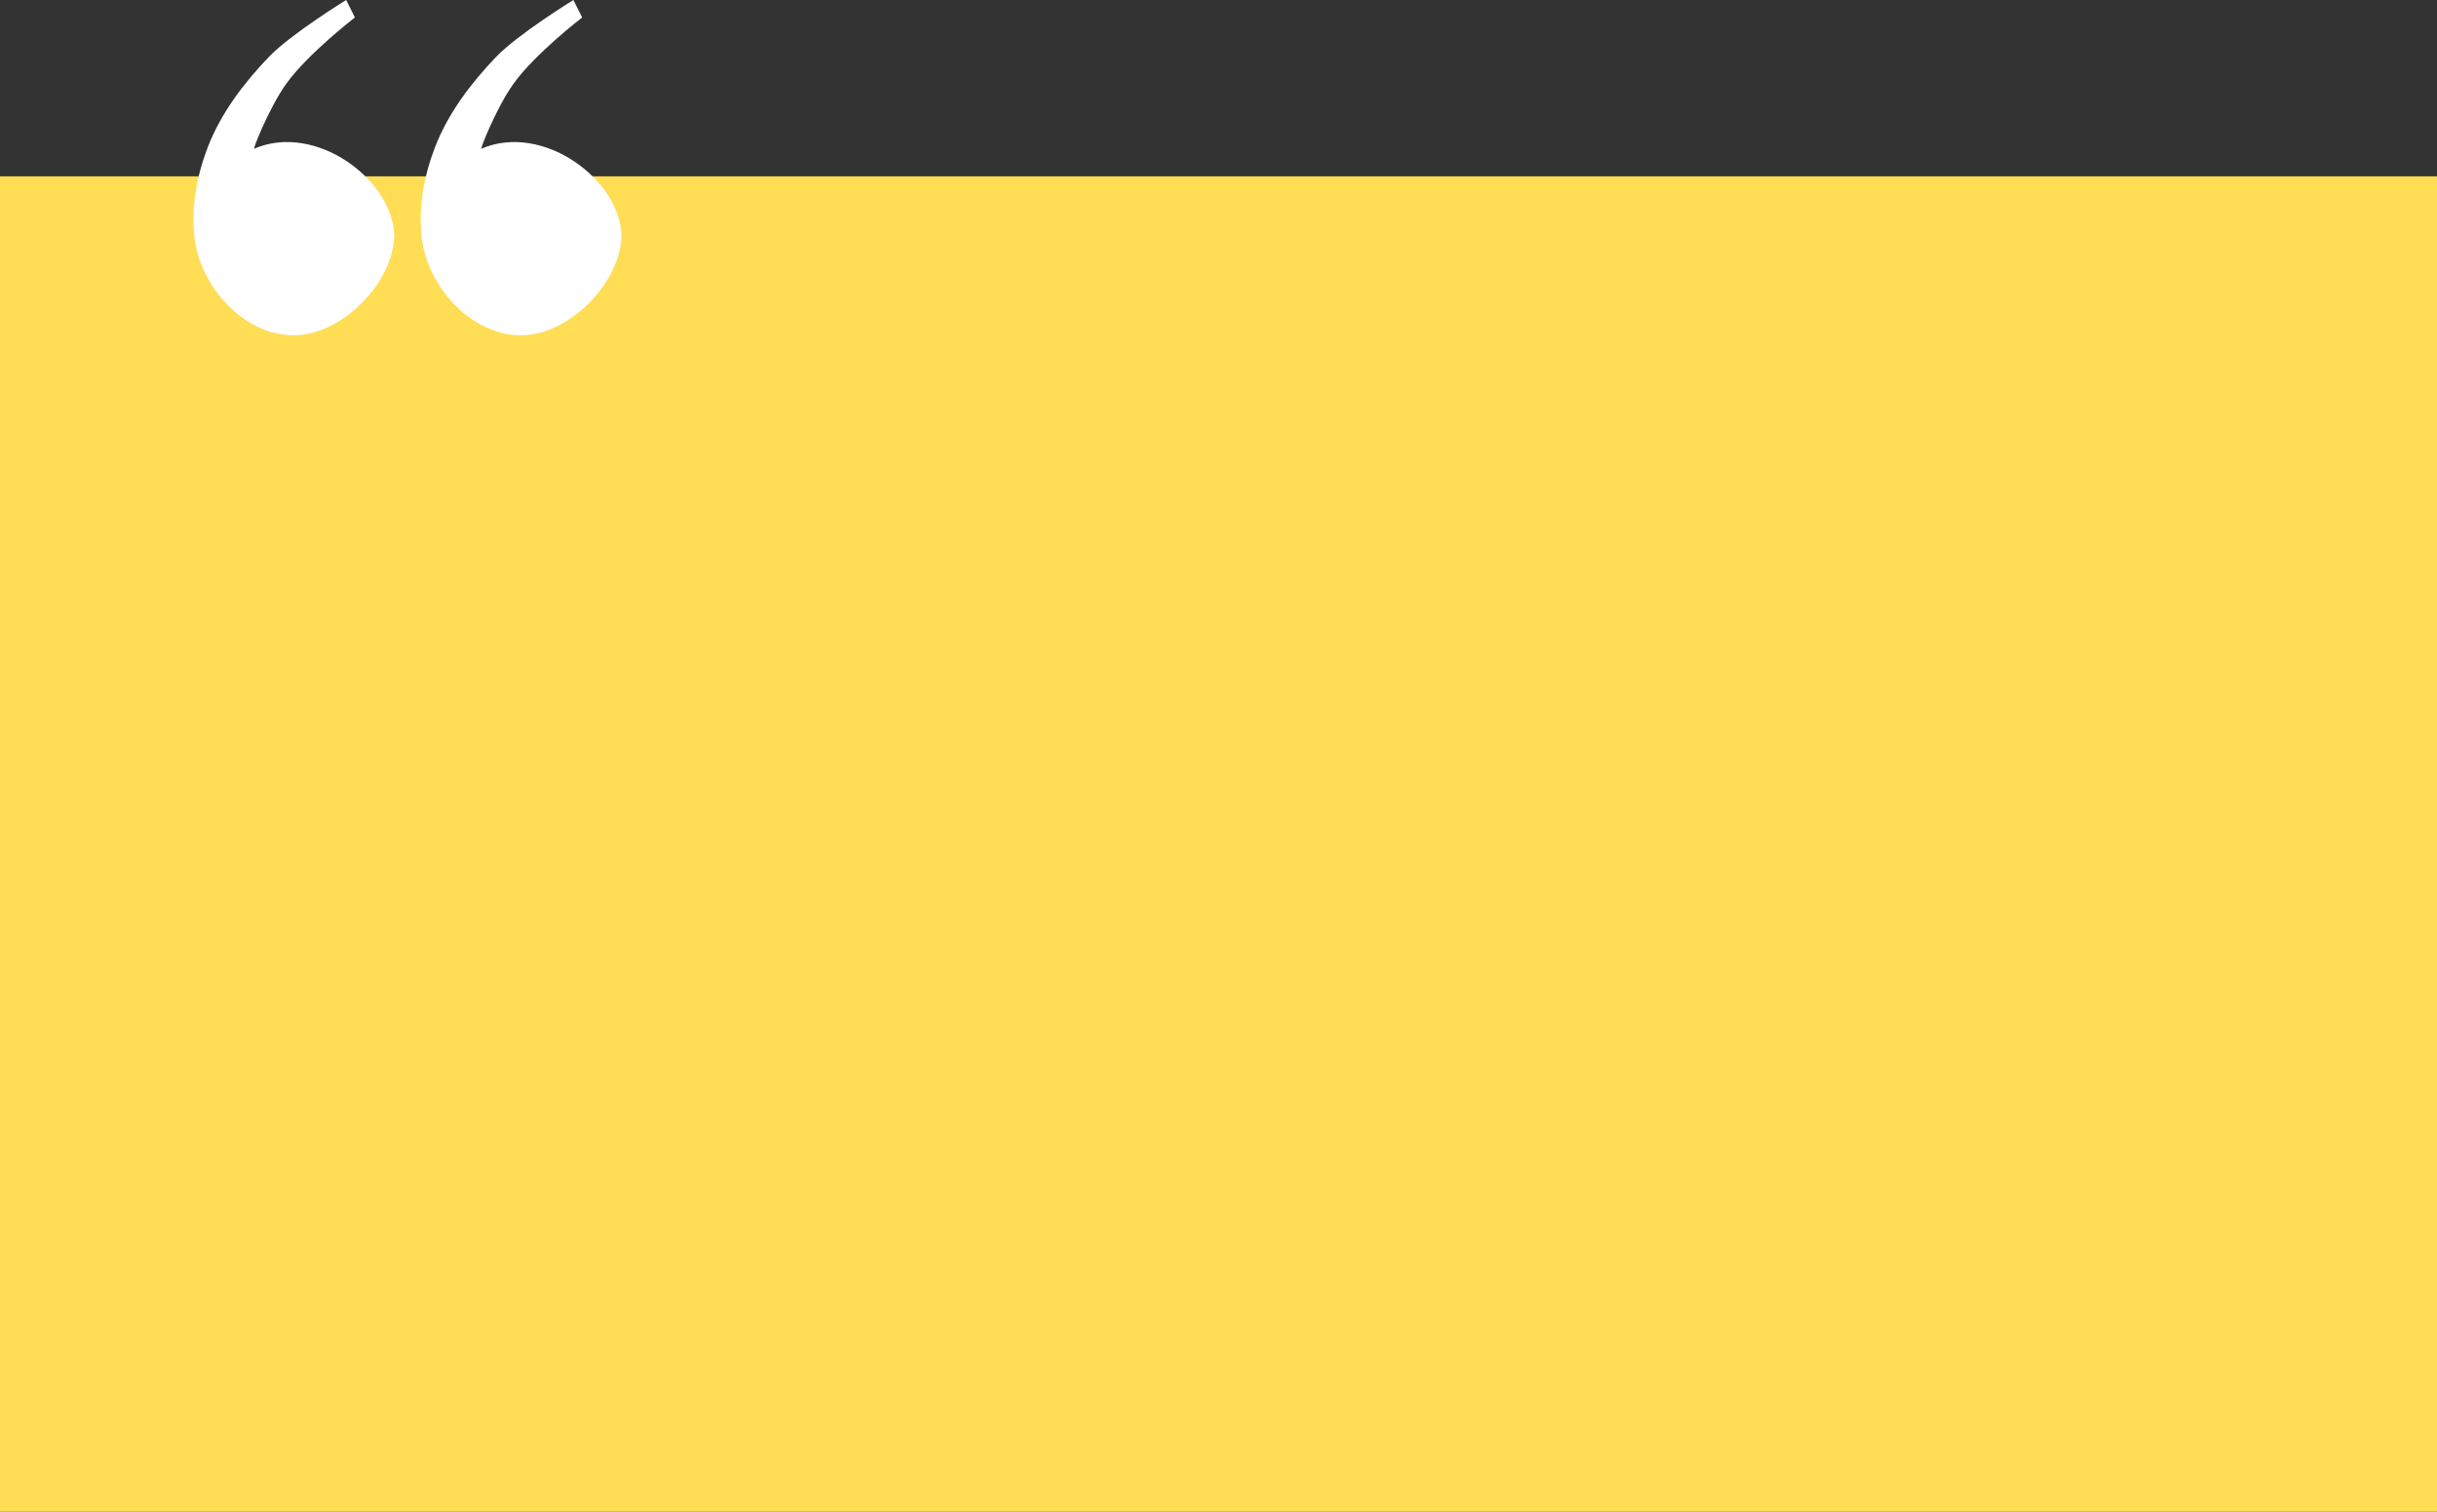 <?xml version="1.0" encoding="UTF-8"?><svg xmlns="http://www.w3.org/2000/svg" xmlns:xlink="http://www.w3.org/1999/xlink" height="275.1" preserveAspectRatio="xMidYMid meet" version="1.0" viewBox="-0.0 -0.0 443.5 275.1" width="443.5" zoomAndPan="magnify"><rect x="-0.0" y="-0.0" width="443.5" height="275.1" fill="#333333" stroke="none"/><g><g paint-order="fill markers stroke"><g id="change1_1"><path d="M 583.825,145.33 H 1027.331 V 388.381 H 583.825 Z" fill="#fd5" transform="translate(-583.825 -113.247)"/></g><g id="change2_1"><path d="m 646.824,113.247 c 0,0 -10.019,6.148 -14.049,10.338 -4.587,4.769 -8.749,10.263 -11.134,16.435 -2.026,5.246 -3.098,11.123 -2.386,16.701 1.194,9.349 9.802,18.25 19.086,17.496 8.285,-0.674 17.026,-9.716 17.231,-18.026 -0.148,-10.092 -14.164,-20.711 -25.448,-15.905 -0.533,0.639 2.633,-7.34 5.699,-11.664 3.941,-5.558 12.591,-12.194 12.591,-12.194 z m 41.354,0 c 0,0 -10.019,6.148 -14.05,10.338 -4.587,4.769 -8.749,10.263 -11.133,16.435 -2.026,5.246 -3.099,11.123 -2.386,16.701 1.194,9.349 9.802,18.25 19.086,17.496 8.285,-0.674 17.026,-9.716 17.231,-18.026 -0.148,-10.092 -14.164,-20.711 -25.448,-15.905 -0.533,0.639 2.633,-7.34 5.699,-11.664 3.941,-5.558 12.592,-12.194 12.592,-12.194 z" fill="#fff" transform="translate(-583.825 -113.247)"/></g></g></g></svg>